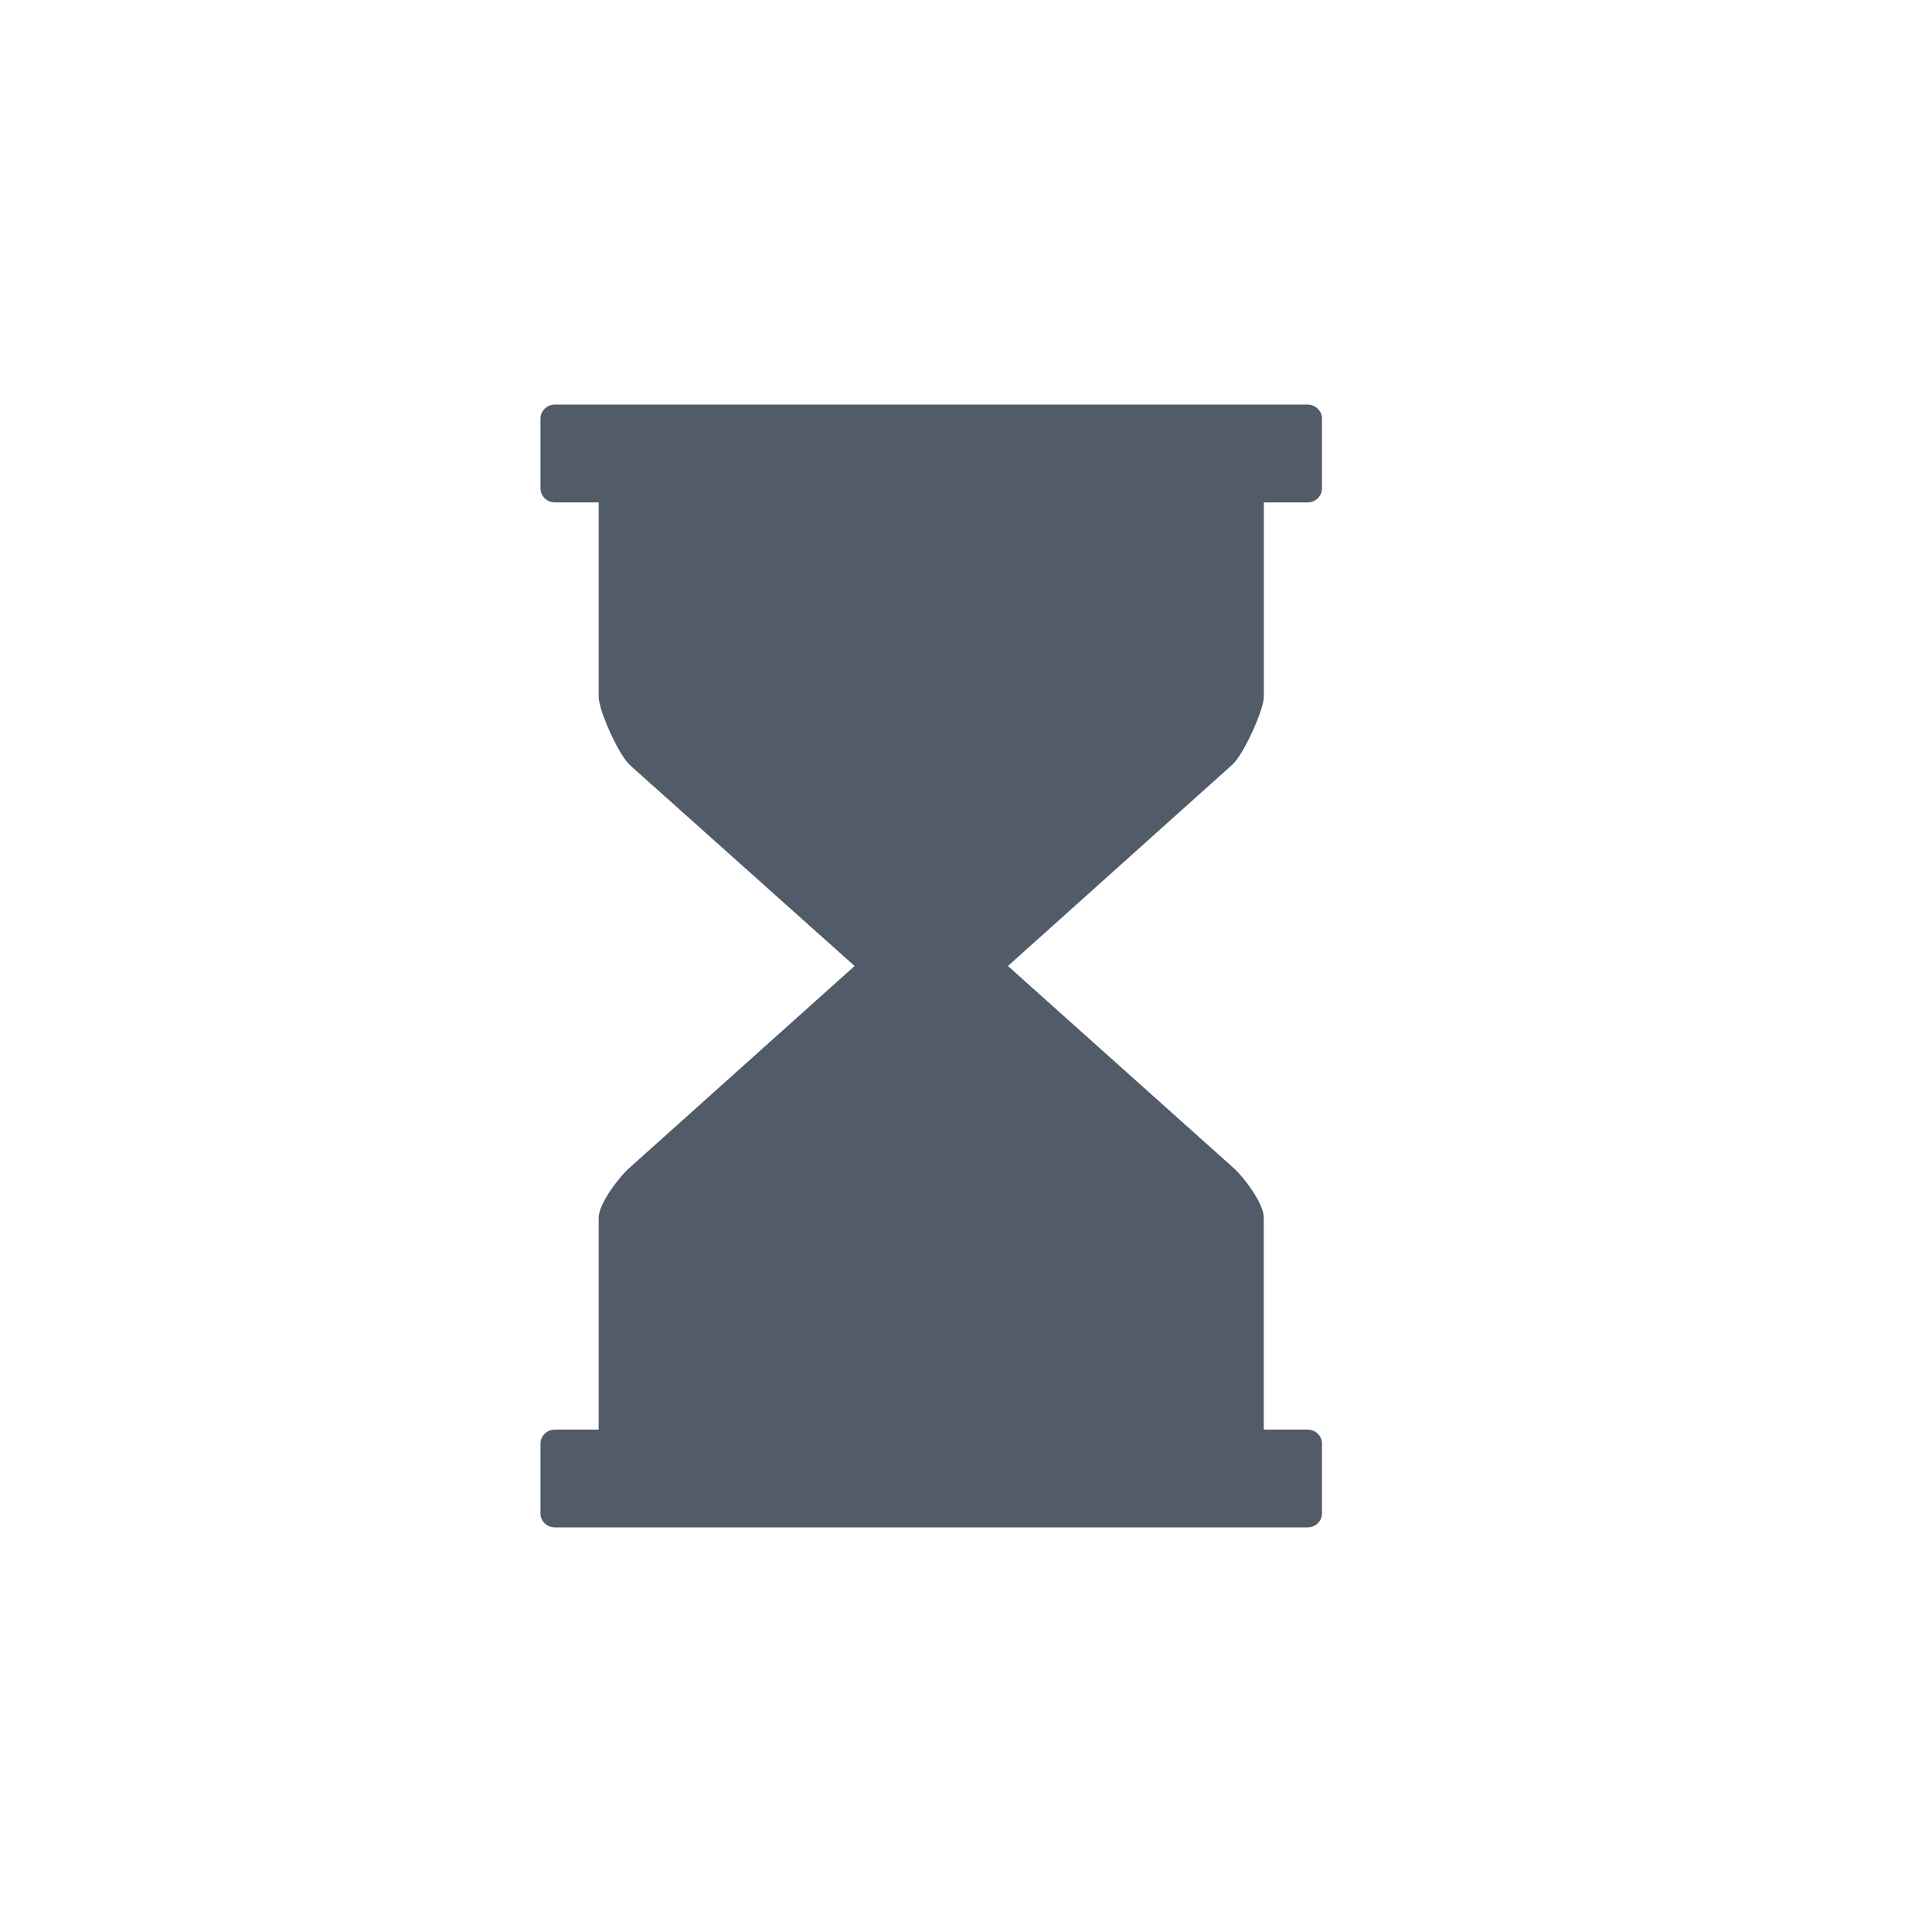 <svg width="24" height="24" viewBox="0 0 24 24" fill="none" xmlns="http://www.w3.org/2000/svg">
<path fill-rule="evenodd" clip-rule="evenodd" d="M7.437 17.759L7.437 15.124C7.439 14.95 7.696 14.611 7.831 14.497L10.616 12L7.831 9.51C7.694 9.395 7.437 8.831 7.437 8.655V6.241H6.893C6.794 6.241 6.714 6.163 6.714 6.067V5.2C6.714 5.104 6.794 5.026 6.893 5.026H16.244C16.342 5.026 16.422 5.104 16.422 5.2V6.067C16.422 6.163 16.342 6.241 16.244 6.241H15.7V8.655C15.697 8.829 15.44 9.39 15.304 9.503L12.521 12L15.305 14.492C15.442 14.607 15.699 14.947 15.699 15.124V17.759H16.244C16.342 17.759 16.422 17.837 16.422 17.933V18.801C16.422 18.896 16.342 18.974 16.244 18.974H6.892C6.794 18.974 6.714 18.896 6.714 18.801V17.933C6.714 17.837 6.794 17.759 6.892 17.759H7.437Z" fill="#525C69"/>
</svg>
